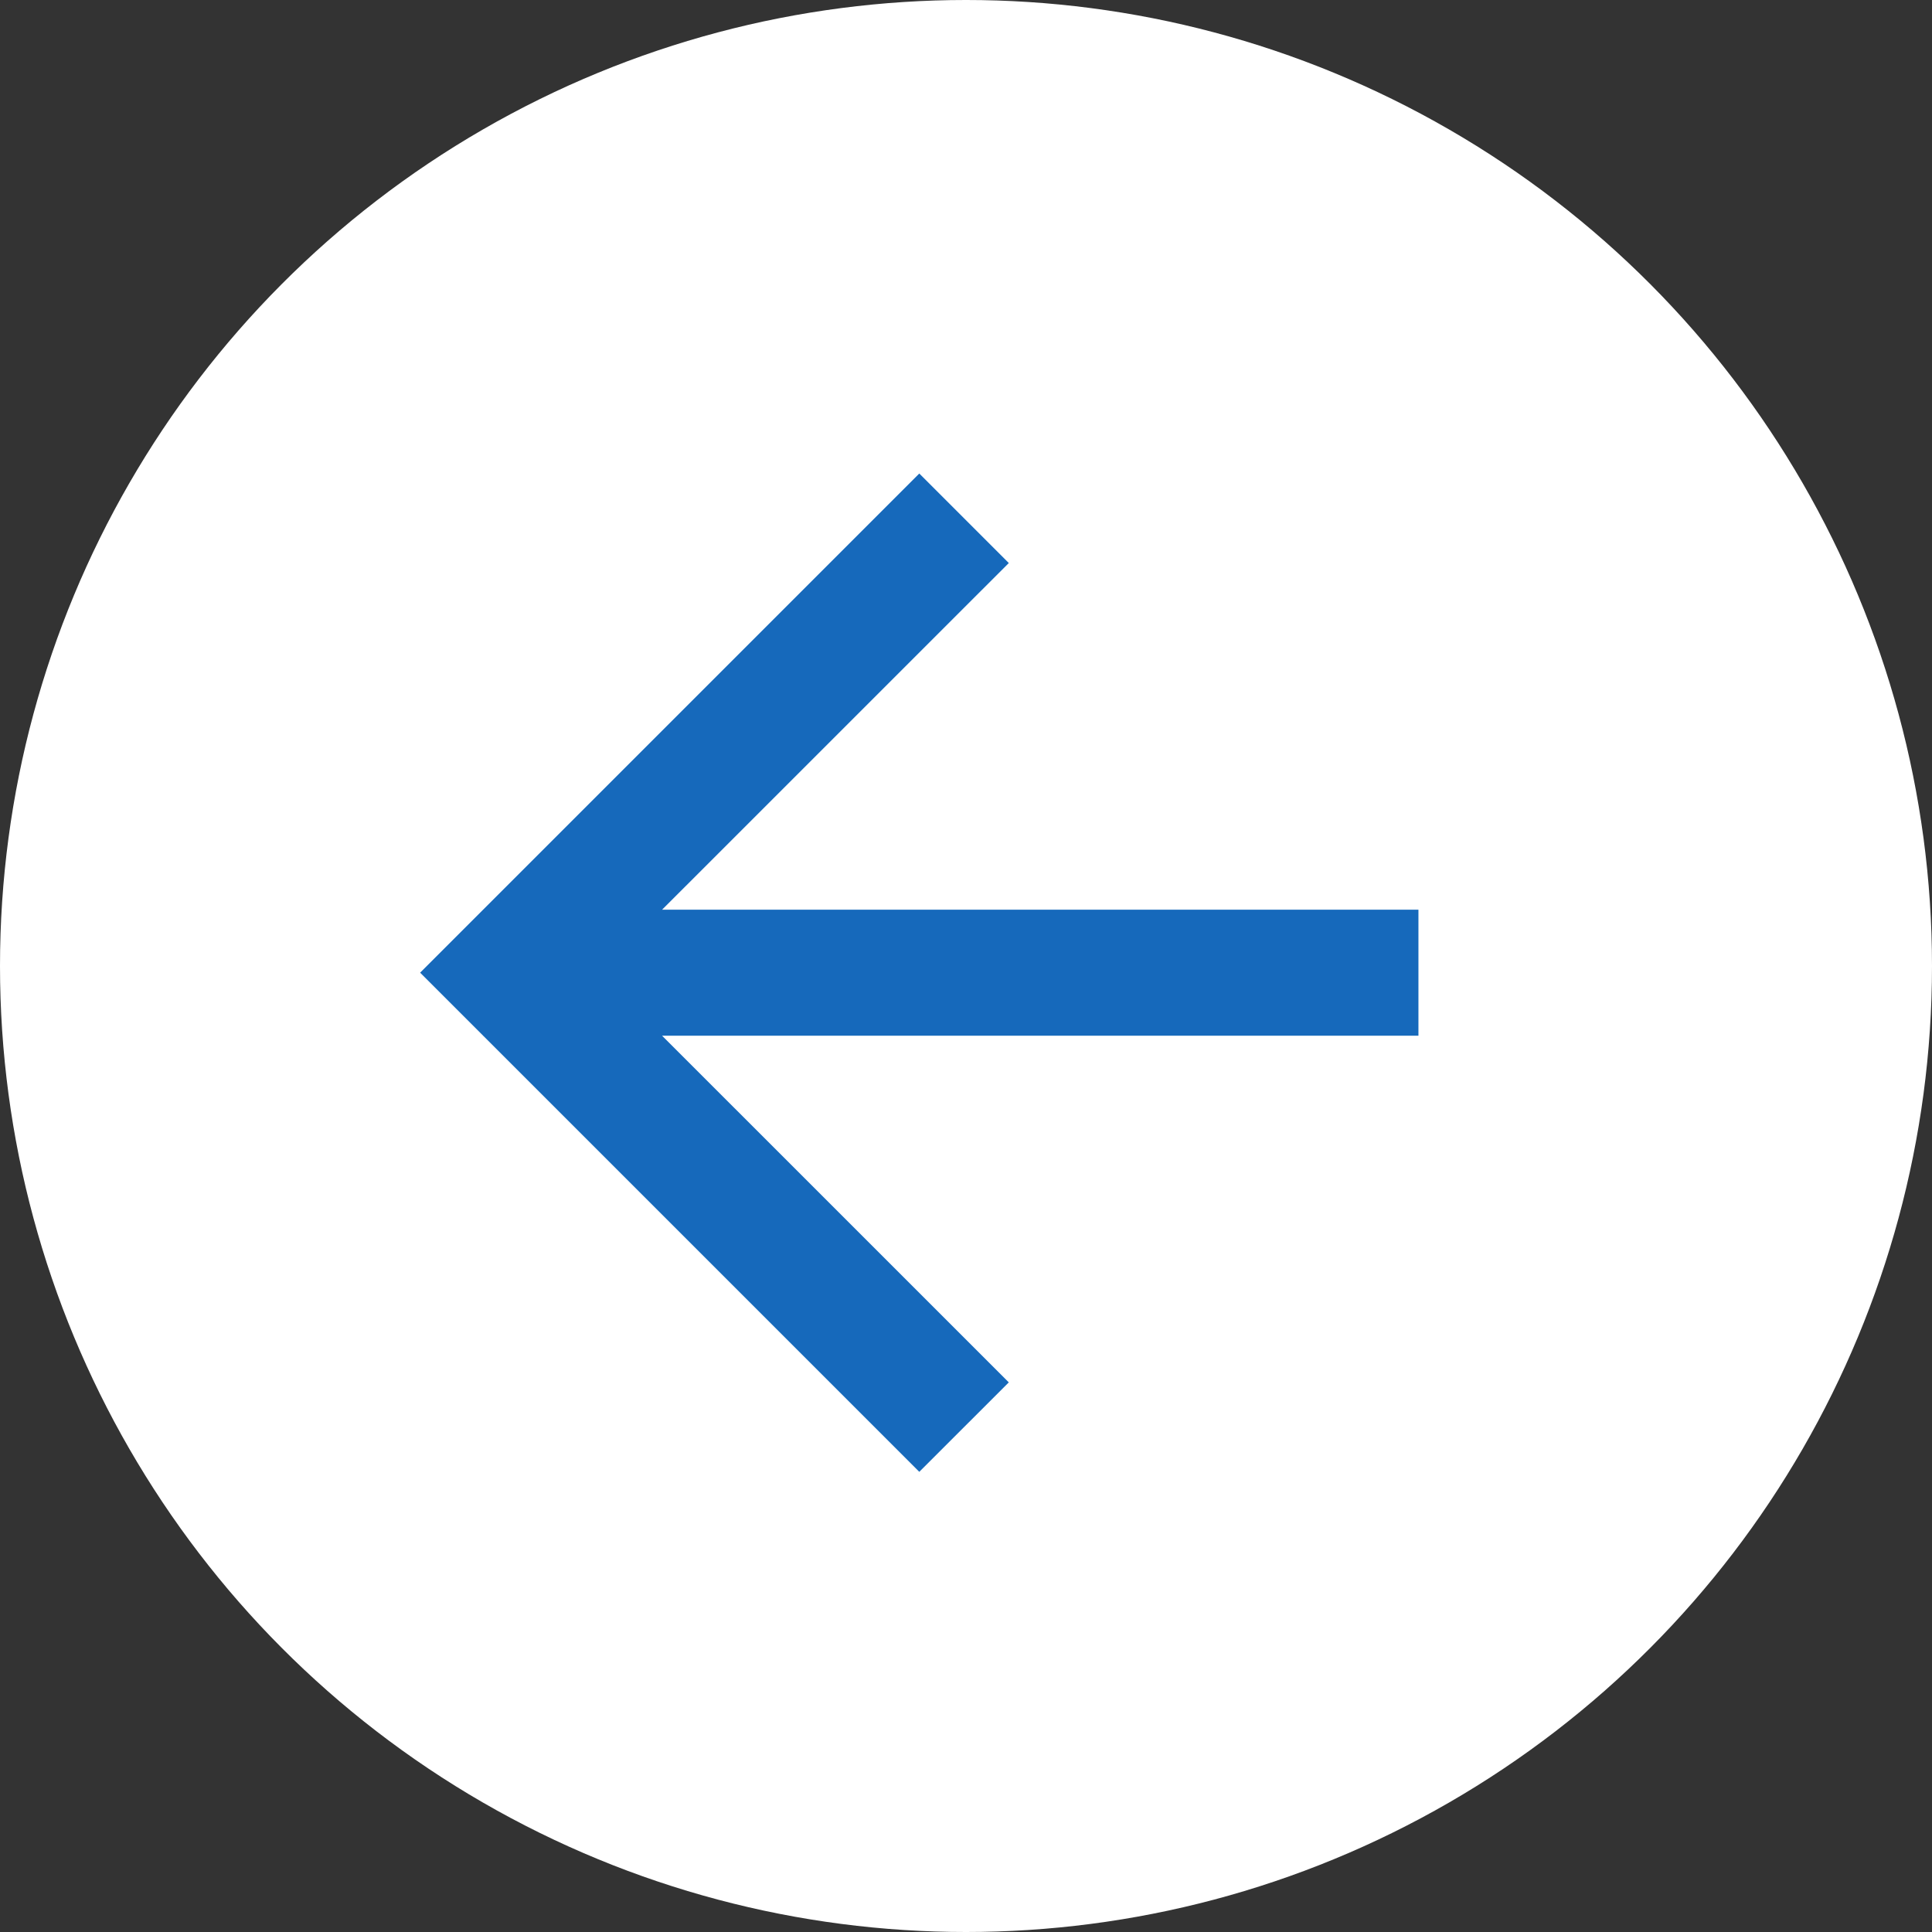 <svg width="33" height="33" viewBox="0 0 33 33" fill="none" xmlns="http://www.w3.org/2000/svg">
<rect x="0" y="0" width="33" height="33" fill="#333333" stroke="none"/>
<circle cx="16.5" cy="16.5" r="16.5" fill="white"/>
<path d="M24.228 15.538V17.691H11.309L17.231 23.612L15.702 25.14L7.176 16.614L15.702 8.088L17.231 9.617L11.309 15.538H24.228Z" fill="#1669BB"/>
</svg>
